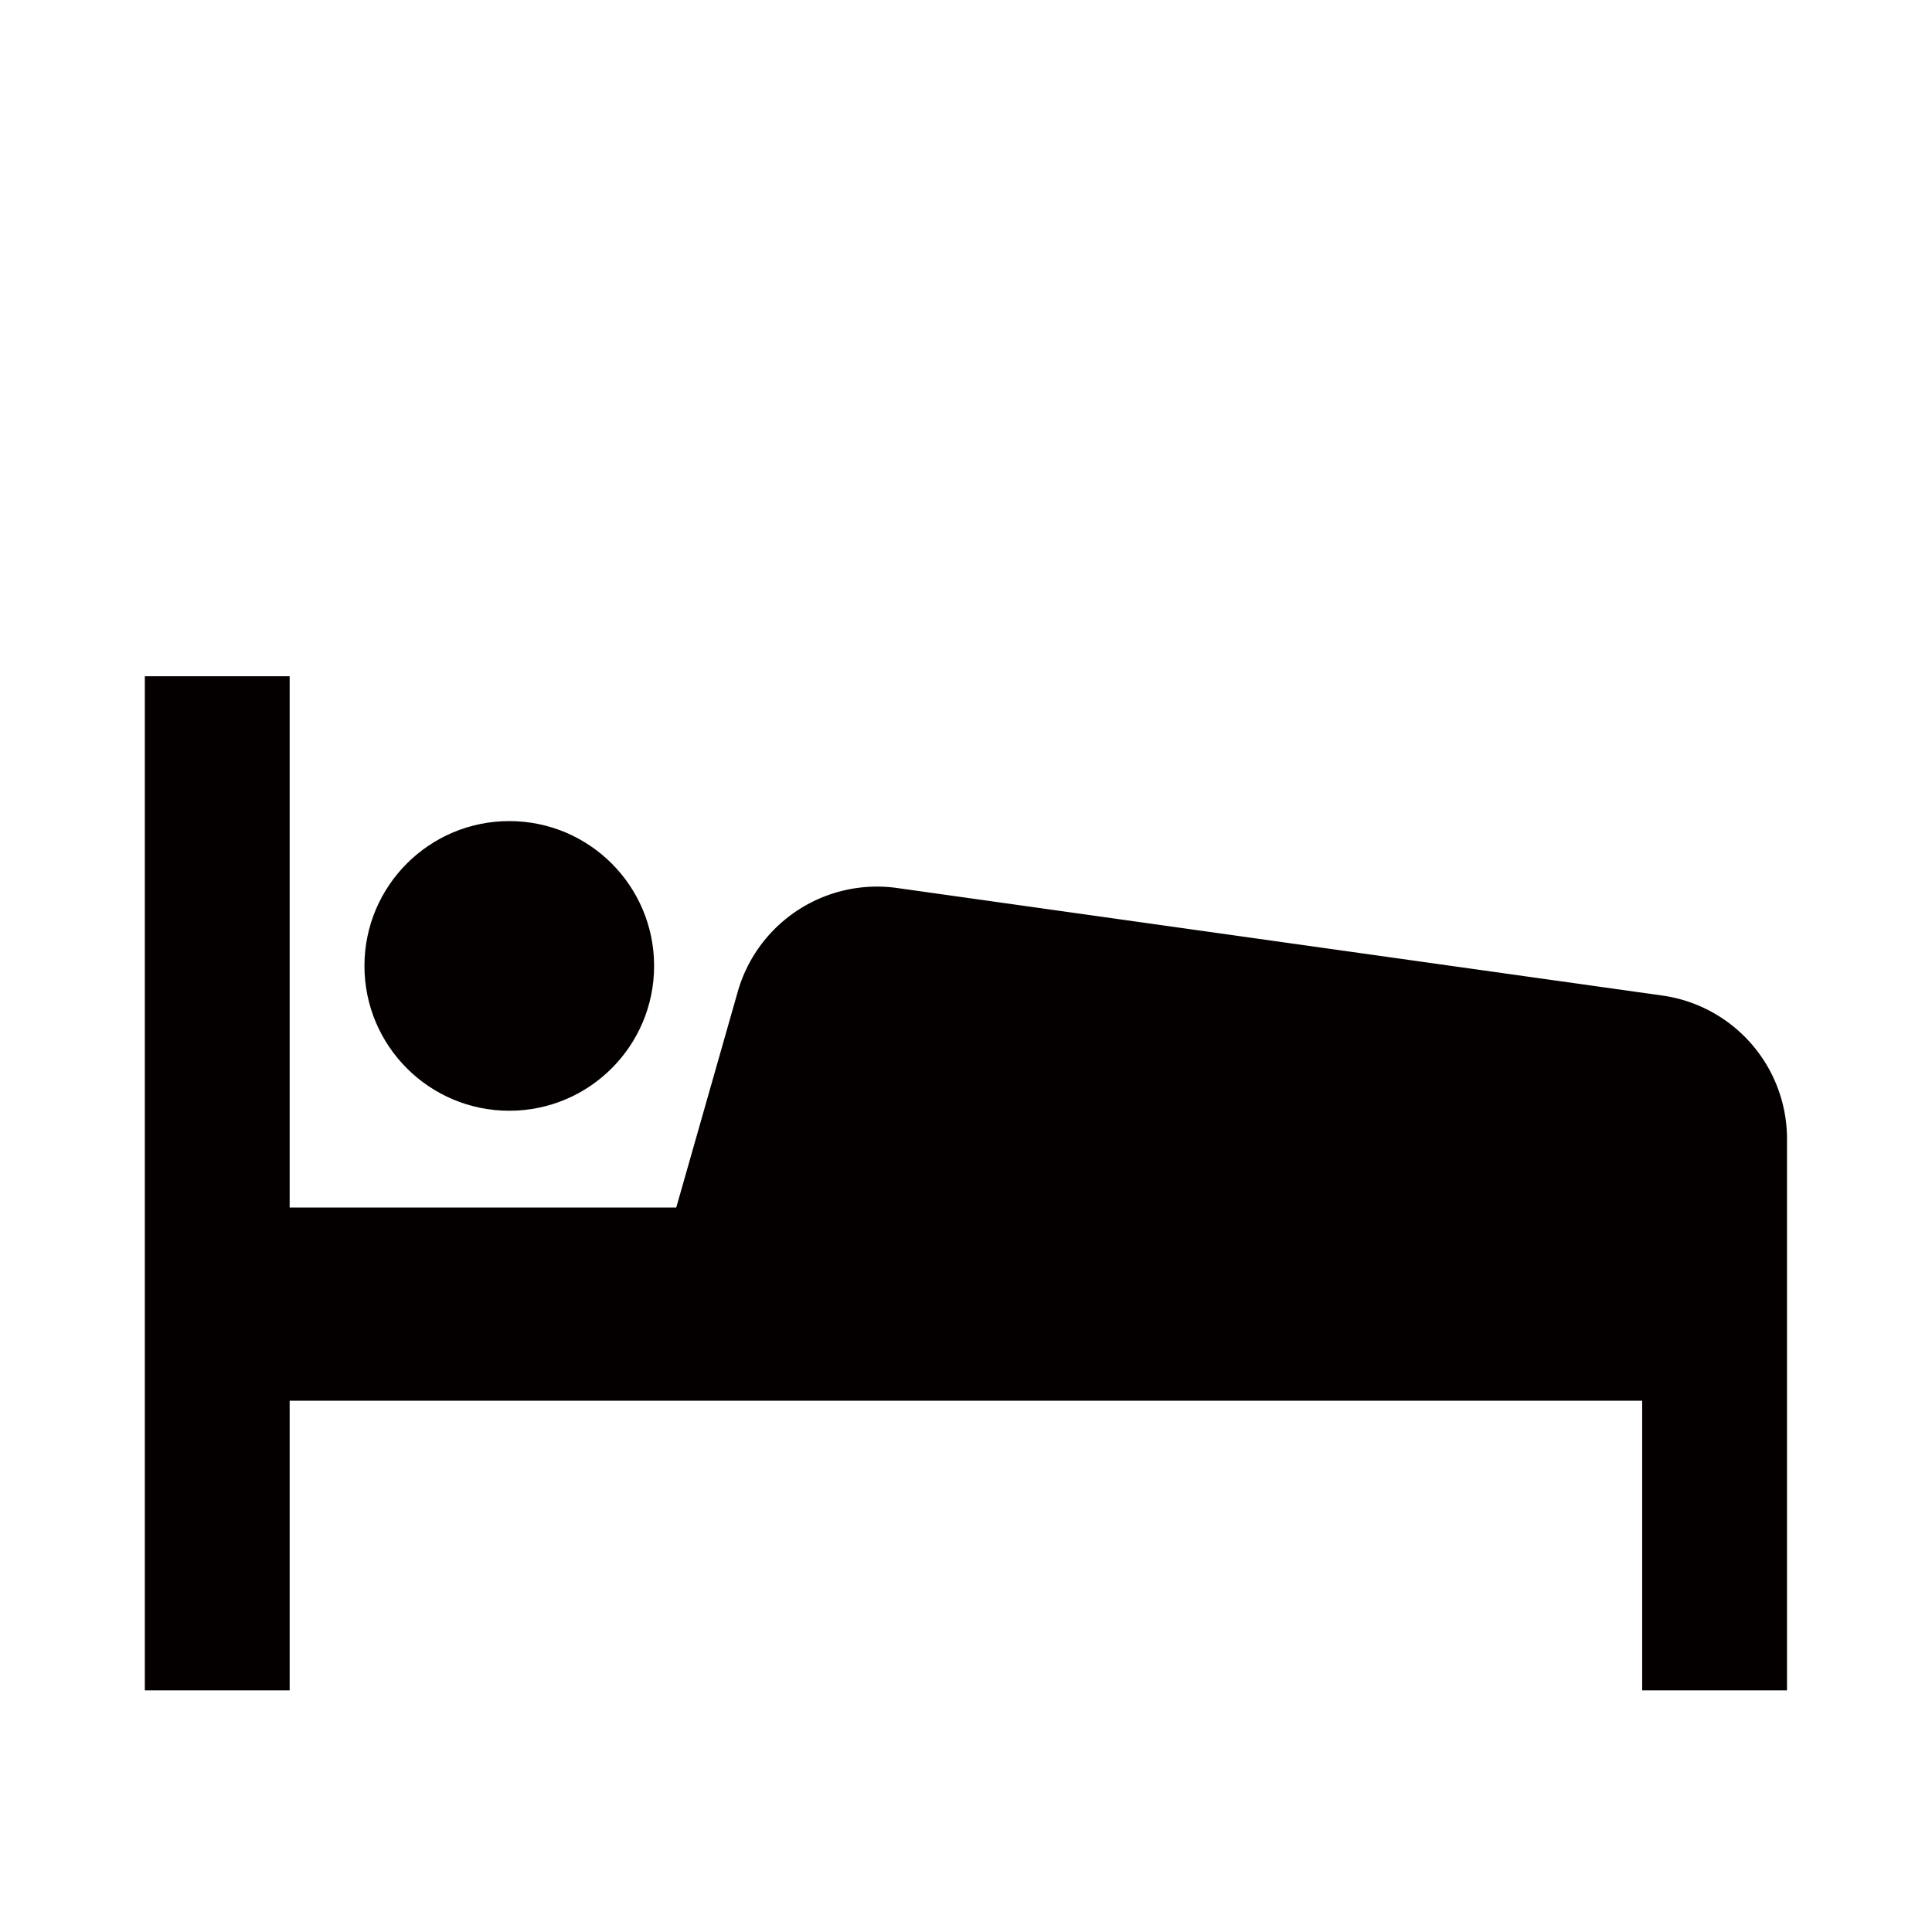 <svg xmlns="http://www.w3.org/2000/svg" viewBox="0 0 113.39 113.39"><defs><style>.cls-1{fill:none;}.cls-2{fill:#040000;}</style></defs><title>アセット 388</title><g id="レイヤー_2" data-name="レイヤー 2"><g id="waku"><rect class="cls-1" width="113.39" height="113.39"/></g><g id="編集モード"><circle class="cls-2" cx="29.89" cy="56.69" r="8.5"/><path class="cls-2" d="M104.88,66.85a8.5,8.5,0,0,0-7.24-8.41l-44.9-6.31a8.5,8.5,0,0,0-9.44,6.07L39.69,70.87H17V39.69H8.5V99.21H17v-17H96.38v17h8.5Z"/></g></g></svg>